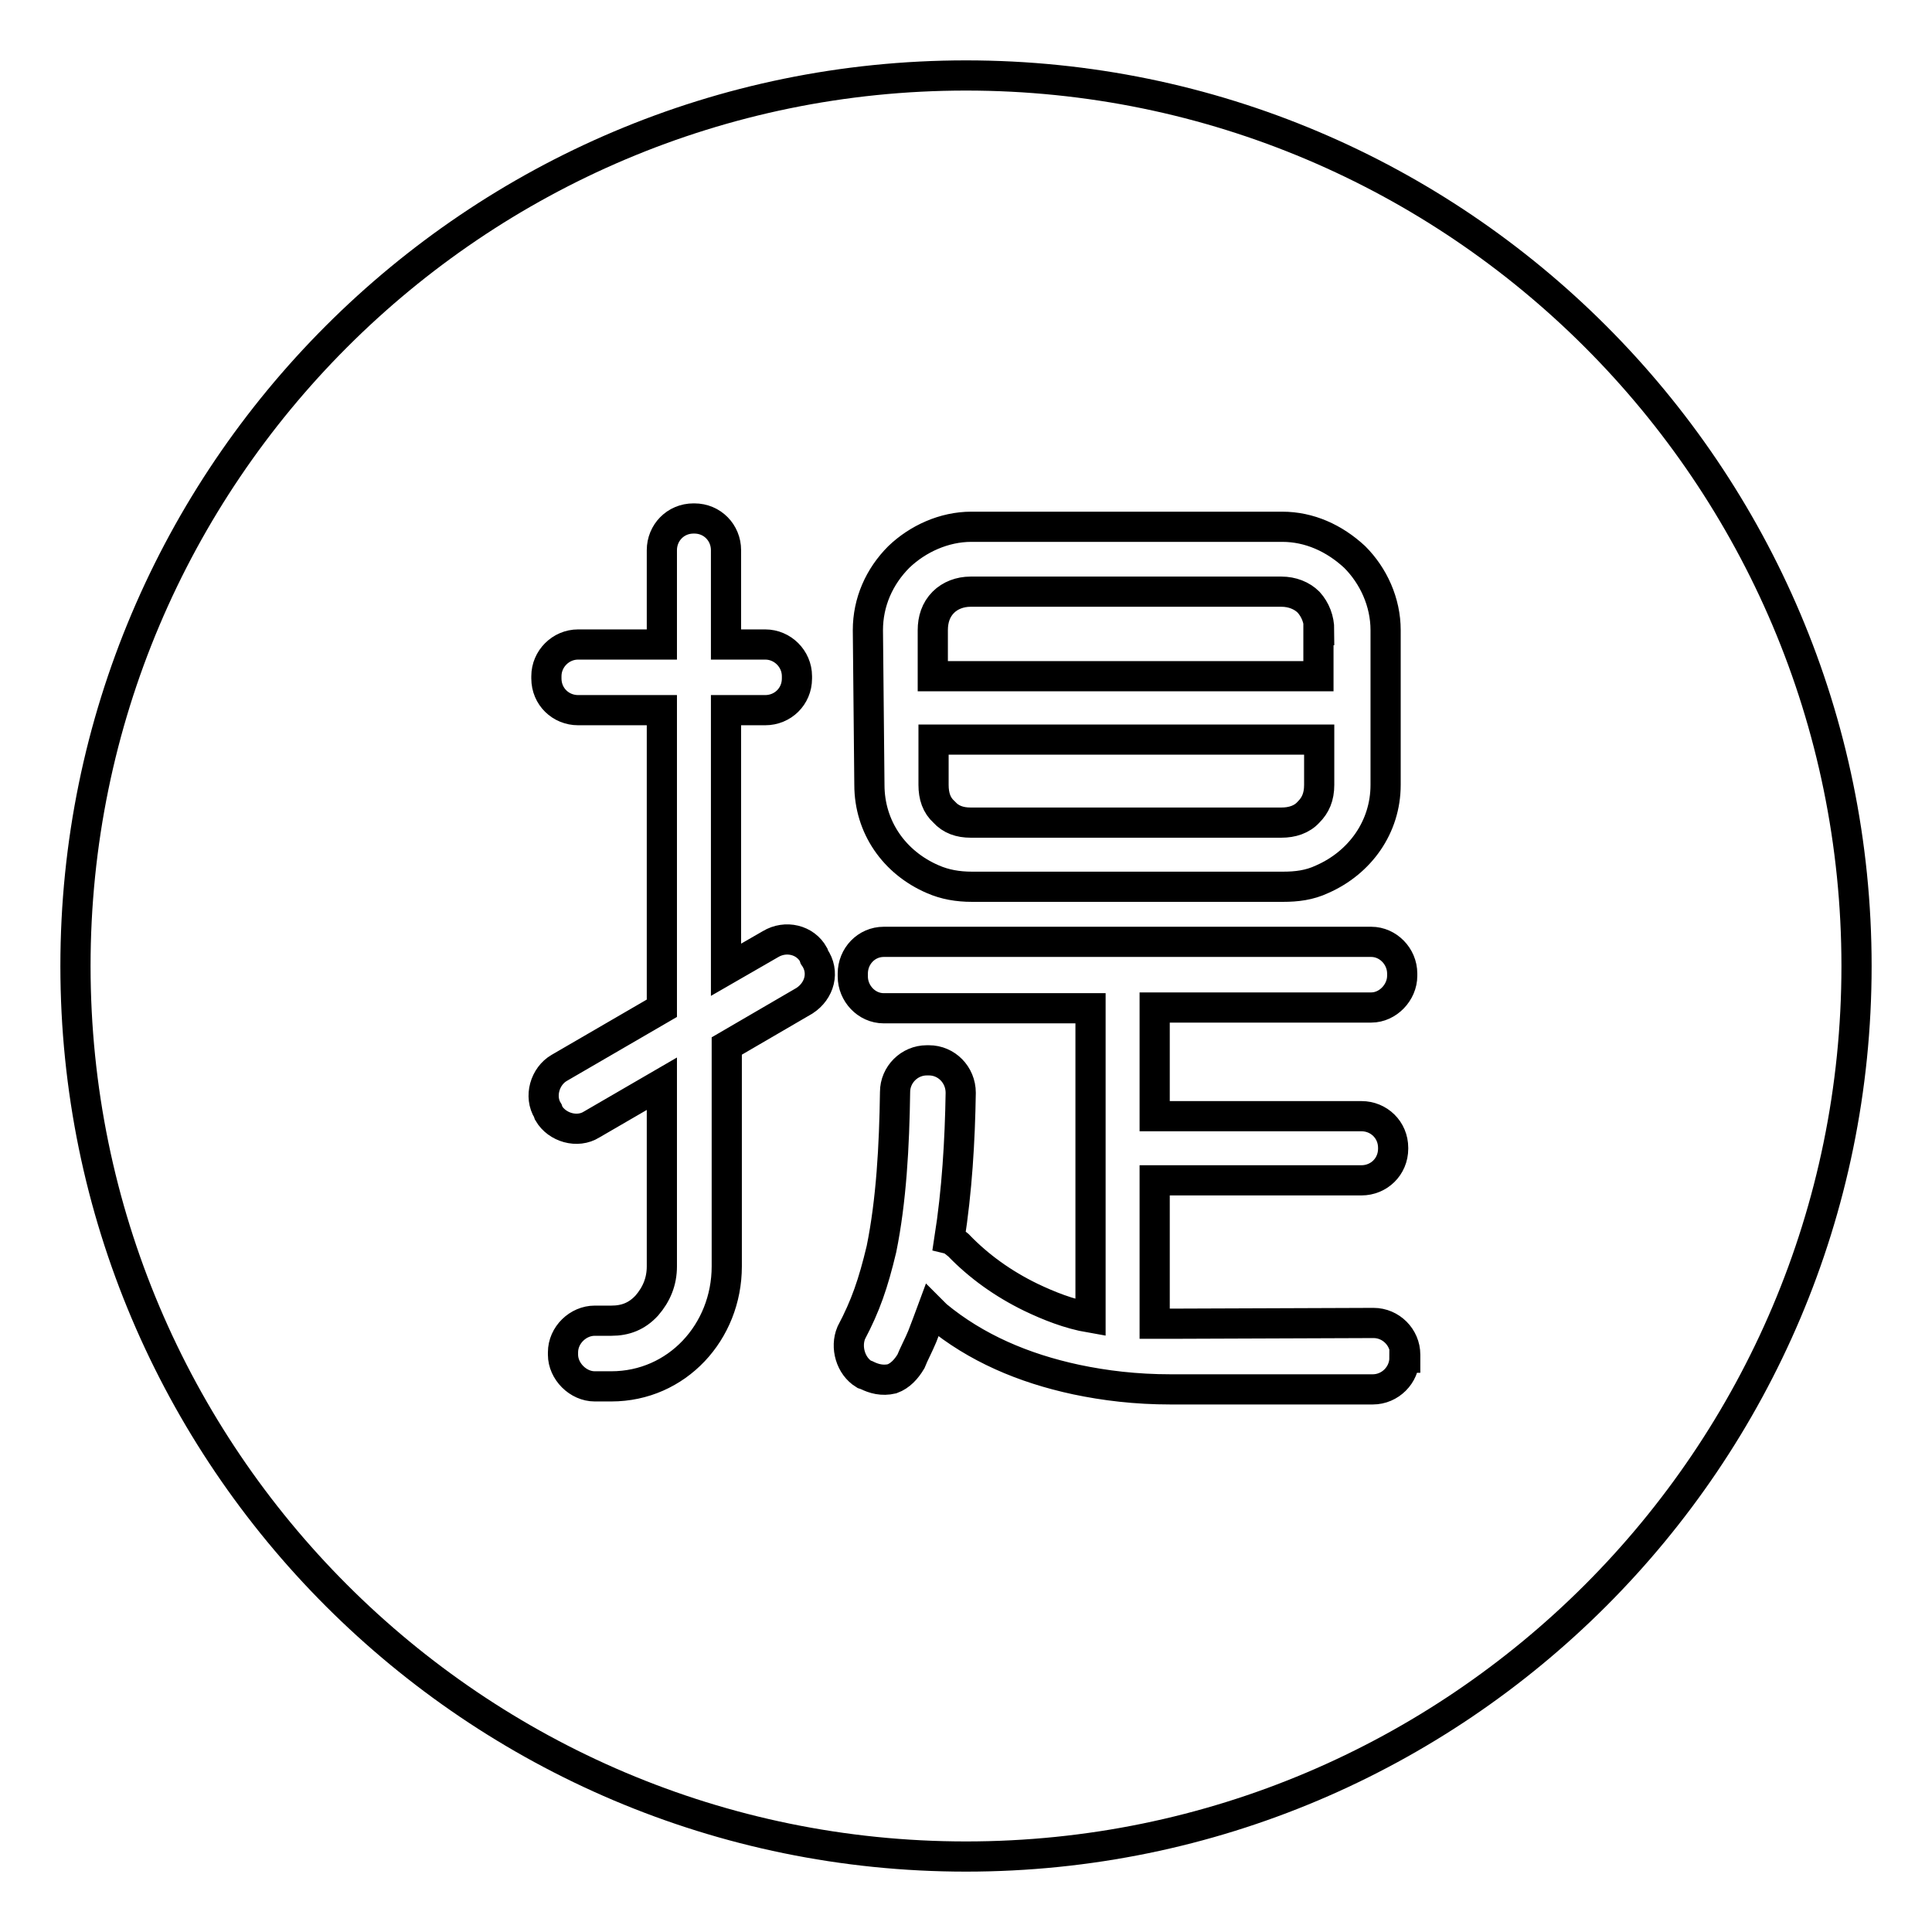 <?xml version="1.0" encoding="utf-8"?>
<!-- Svg Vector Icons : http://www.onlinewebfonts.com/icon -->
<!DOCTYPE svg PUBLIC "-//W3C//DTD SVG 1.1//EN" "http://www.w3.org/Graphics/SVG/1.1/DTD/svg11.dtd">
<svg version="1.1" xmlns="http://www.w3.org/2000/svg" xmlns:xlink="http://www.w3.org/1999/xlink" x="0px" y="0px" viewBox="0 0 256 256" enable-background="new 0 0 256 256" xml:space="preserve">
<g> <path stroke-width="4" fill-opacity="0" stroke="#000000"  d="M128.6,109h41.2c1.4,0,2.7-0.4,3.6-1.4c0.9-0.9,1.4-2,1.4-3.6v-6h-51.1v6c0,1.5,0.4,2.7,1.4,3.6 C126,108.6,127.2,109,128.6,109L128.6,109z M174.8,83.5c0-1.4-0.5-2.7-1.4-3.7c-0.9-0.9-2.2-1.4-3.6-1.4h-41.2 c-1.4,0-2.7,0.5-3.6,1.4c-1,1-1.4,2.3-1.4,3.7v6.1h51.1V83.5L174.8,83.5z M128,10C62.9,10,10,62.9,10,128c0,65.1,52.9,118,118,118 c65.1,0,118-52.9,118-118C246,62.9,193.1,10,128,10z M115,83.5c0-3.7,1.5-7.1,4.1-9.7c2.5-2.4,6-4,9.6-4h41.2c3.6,0,6.9,1.5,9.6,4 c2.5,2.5,4.1,6,4.1,9.7V104c0,5.6-3.4,10.3-8.4,12.5c-1.7,0.8-3.4,1-5.2,1h-41.2c-1.9,0-3.6-0.3-5.2-1c-5.1-2.2-8.4-6.9-8.4-12.5 L115,83.5L115,83.5z M106.6,132.6l-10.3,6v29.2c0,8.7-6.6,15.9-15.3,15.9h-2.2c-2.2,0-4.2-2-4.2-4.2v-0.3c0-2.3,2-4.2,4.2-4.2H81 c1.9,0,3.4-0.6,4.7-2c1.3-1.5,2-3.2,2-5.2v-24.2l-9.3,5.4c-1.9,1.2-4.6,0.4-5.7-1.5l-0.1-0.3c-1.2-1.9-0.4-4.6,1.5-5.7l13.6-7.9 V94.1H76.6c-2.3,0-4.2-1.8-4.2-4.2v-0.3c0-2.3,1.9-4.2,4.2-4.2h11.1V72.9c0-2.3,1.8-4.2,4.2-4.2h0.1c2.4,0,4.2,1.9,4.2,4.2v12.5 h5.2c2.3,0,4.2,1.9,4.2,4.2v0.3c0,2.4-1.9,4.2-4.2,4.2h-5.2v34.4l5.9-3.4c2-1.2,4.6-0.6,5.7,1.4l0.1,0.3 C109.3,128.8,108.6,131.3,106.6,132.6L106.6,132.6z M186.1,179.9c0,2.3-1.9,4.2-4.2,4.2h-26.8c-4.6,0-8.7-0.5-12.5-1.3 c-7-1.5-13.3-4.2-18.5-8.5l-0.6-0.6c-0.4,1.1-0.9,2.3-1.3,3.4c-0.5,1.2-1.1,2.3-1.5,3.3c-0.6,1-1.4,1.9-2.5,2.3 c-1.3,0.3-2.4,0-3.4-0.5l-0.3-0.1c-1.8-1.1-2.5-3.6-1.7-5.5c1.9-3.6,2.9-6.5,4-11.1c1.3-6.4,1.7-13.6,1.8-20.8 c0-2.3,1.9-4.2,4.2-4.2h0.3c2.3,0,4.2,1.9,4.2,4.3c-0.1,6.4-0.5,13-1.5,19.4c0.4,0.1,0.8,0.5,1.2,0.8c2.7,2.8,5.9,5.1,9.6,6.9 c2.3,1.1,5,2.2,7.9,2.7v-41h-27.4c-2.3,0-4.1-2-4.1-4.2V129c0-2.3,1.8-4.2,4.1-4.2h64.6c2.2,0,4.1,1.9,4.1,4.2v0.3 c0,2.2-1.9,4.2-4.1,4.2H153v14.4h27.4c2.3,0,4.2,1.8,4.2,4.2v0.1c0,2.4-1.9,4.2-4.2,4.2H153v19h2.2l26.8-0.1c2.3,0,4.2,1.9,4.2,4.2 V179.9L186.1,179.9z"/></g>
</svg>